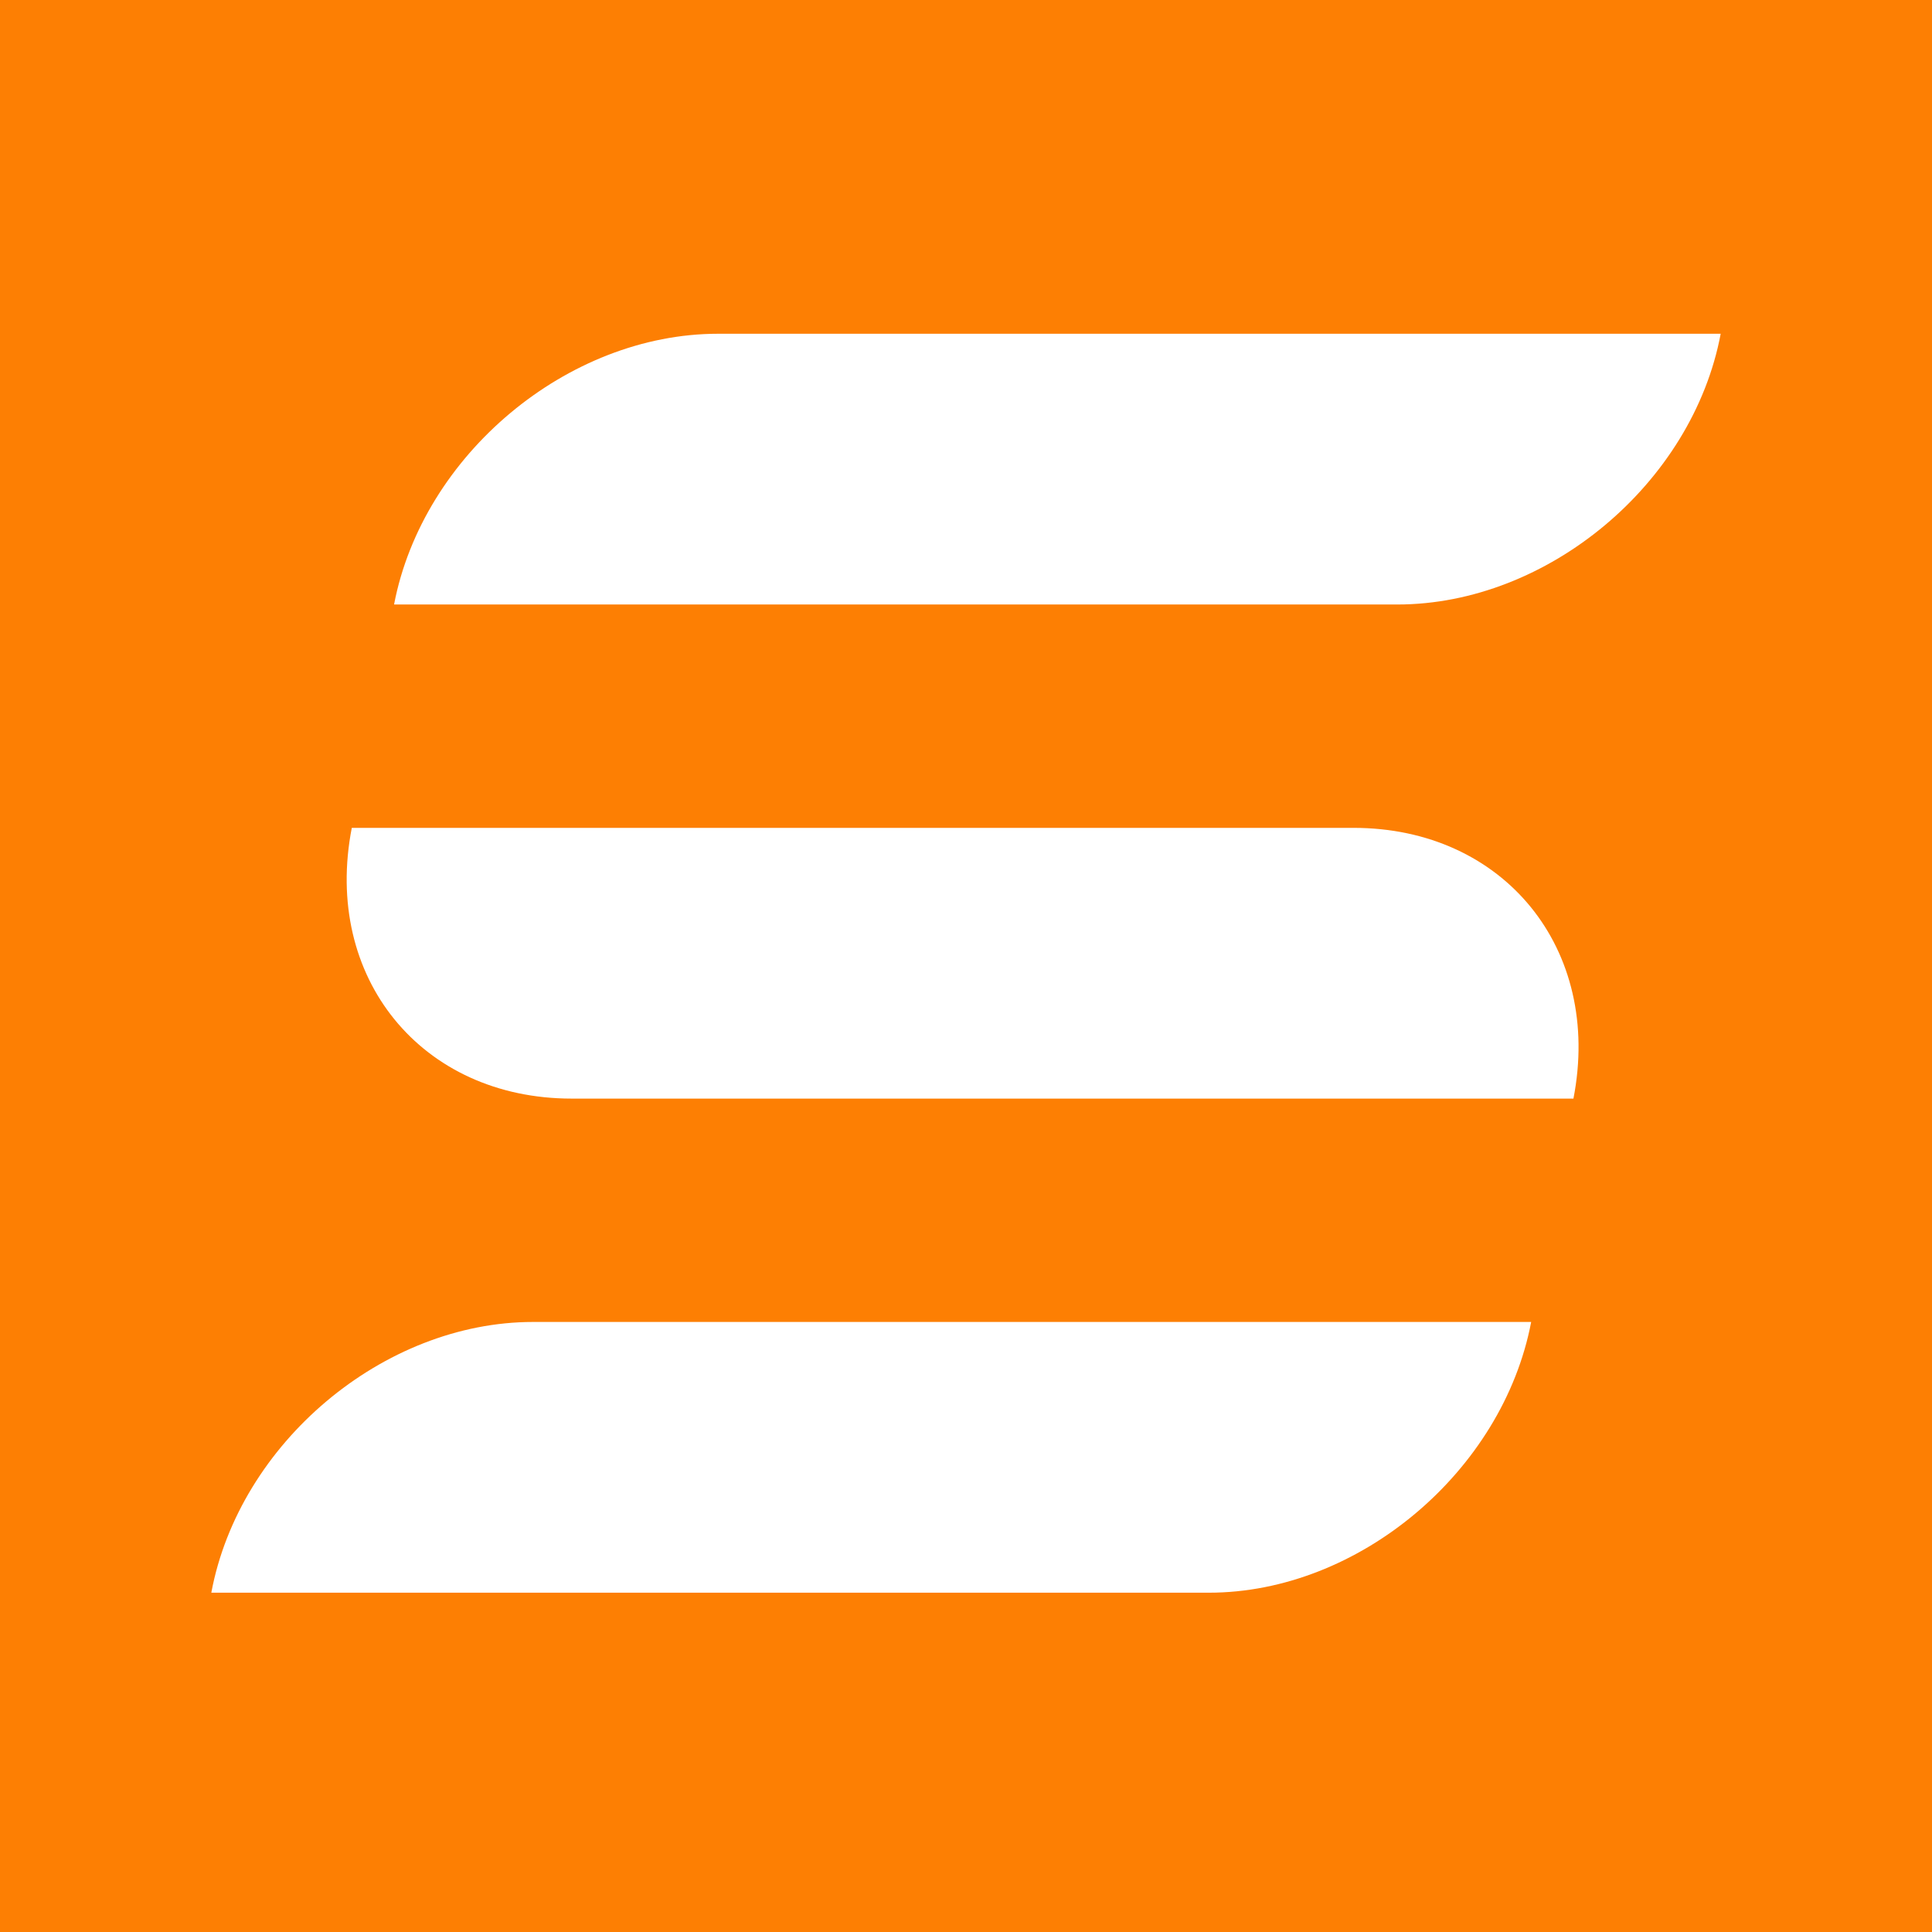 <?xml version="1.0" encoding="UTF-8"?> <svg xmlns="http://www.w3.org/2000/svg" width="512" height="512" viewBox="0 0 512 512" fill="none"><rect width="512" height="512" fill="#FD7F03"></rect><path d="M416.978 291.14C424.708 251.493 398.546 219.391 358.709 219.391H93.228C85.499 259.038 111.66 291.14 151.497 291.14H416.978Z" fill="white"></path><path d="M405.776 350.333H141.261C101.591 350.333 63.401 382.435 56 422.082H320.367C360.037 422.082 398.227 389.979 405.776 350.333Z" fill="white"></path><path d="M456 88.449H190.277C150.404 88.449 112.018 120.551 104.43 160.198H370.302C410.175 160.198 448.561 128.096 456 88.449Z" fill="white"></path></svg> 